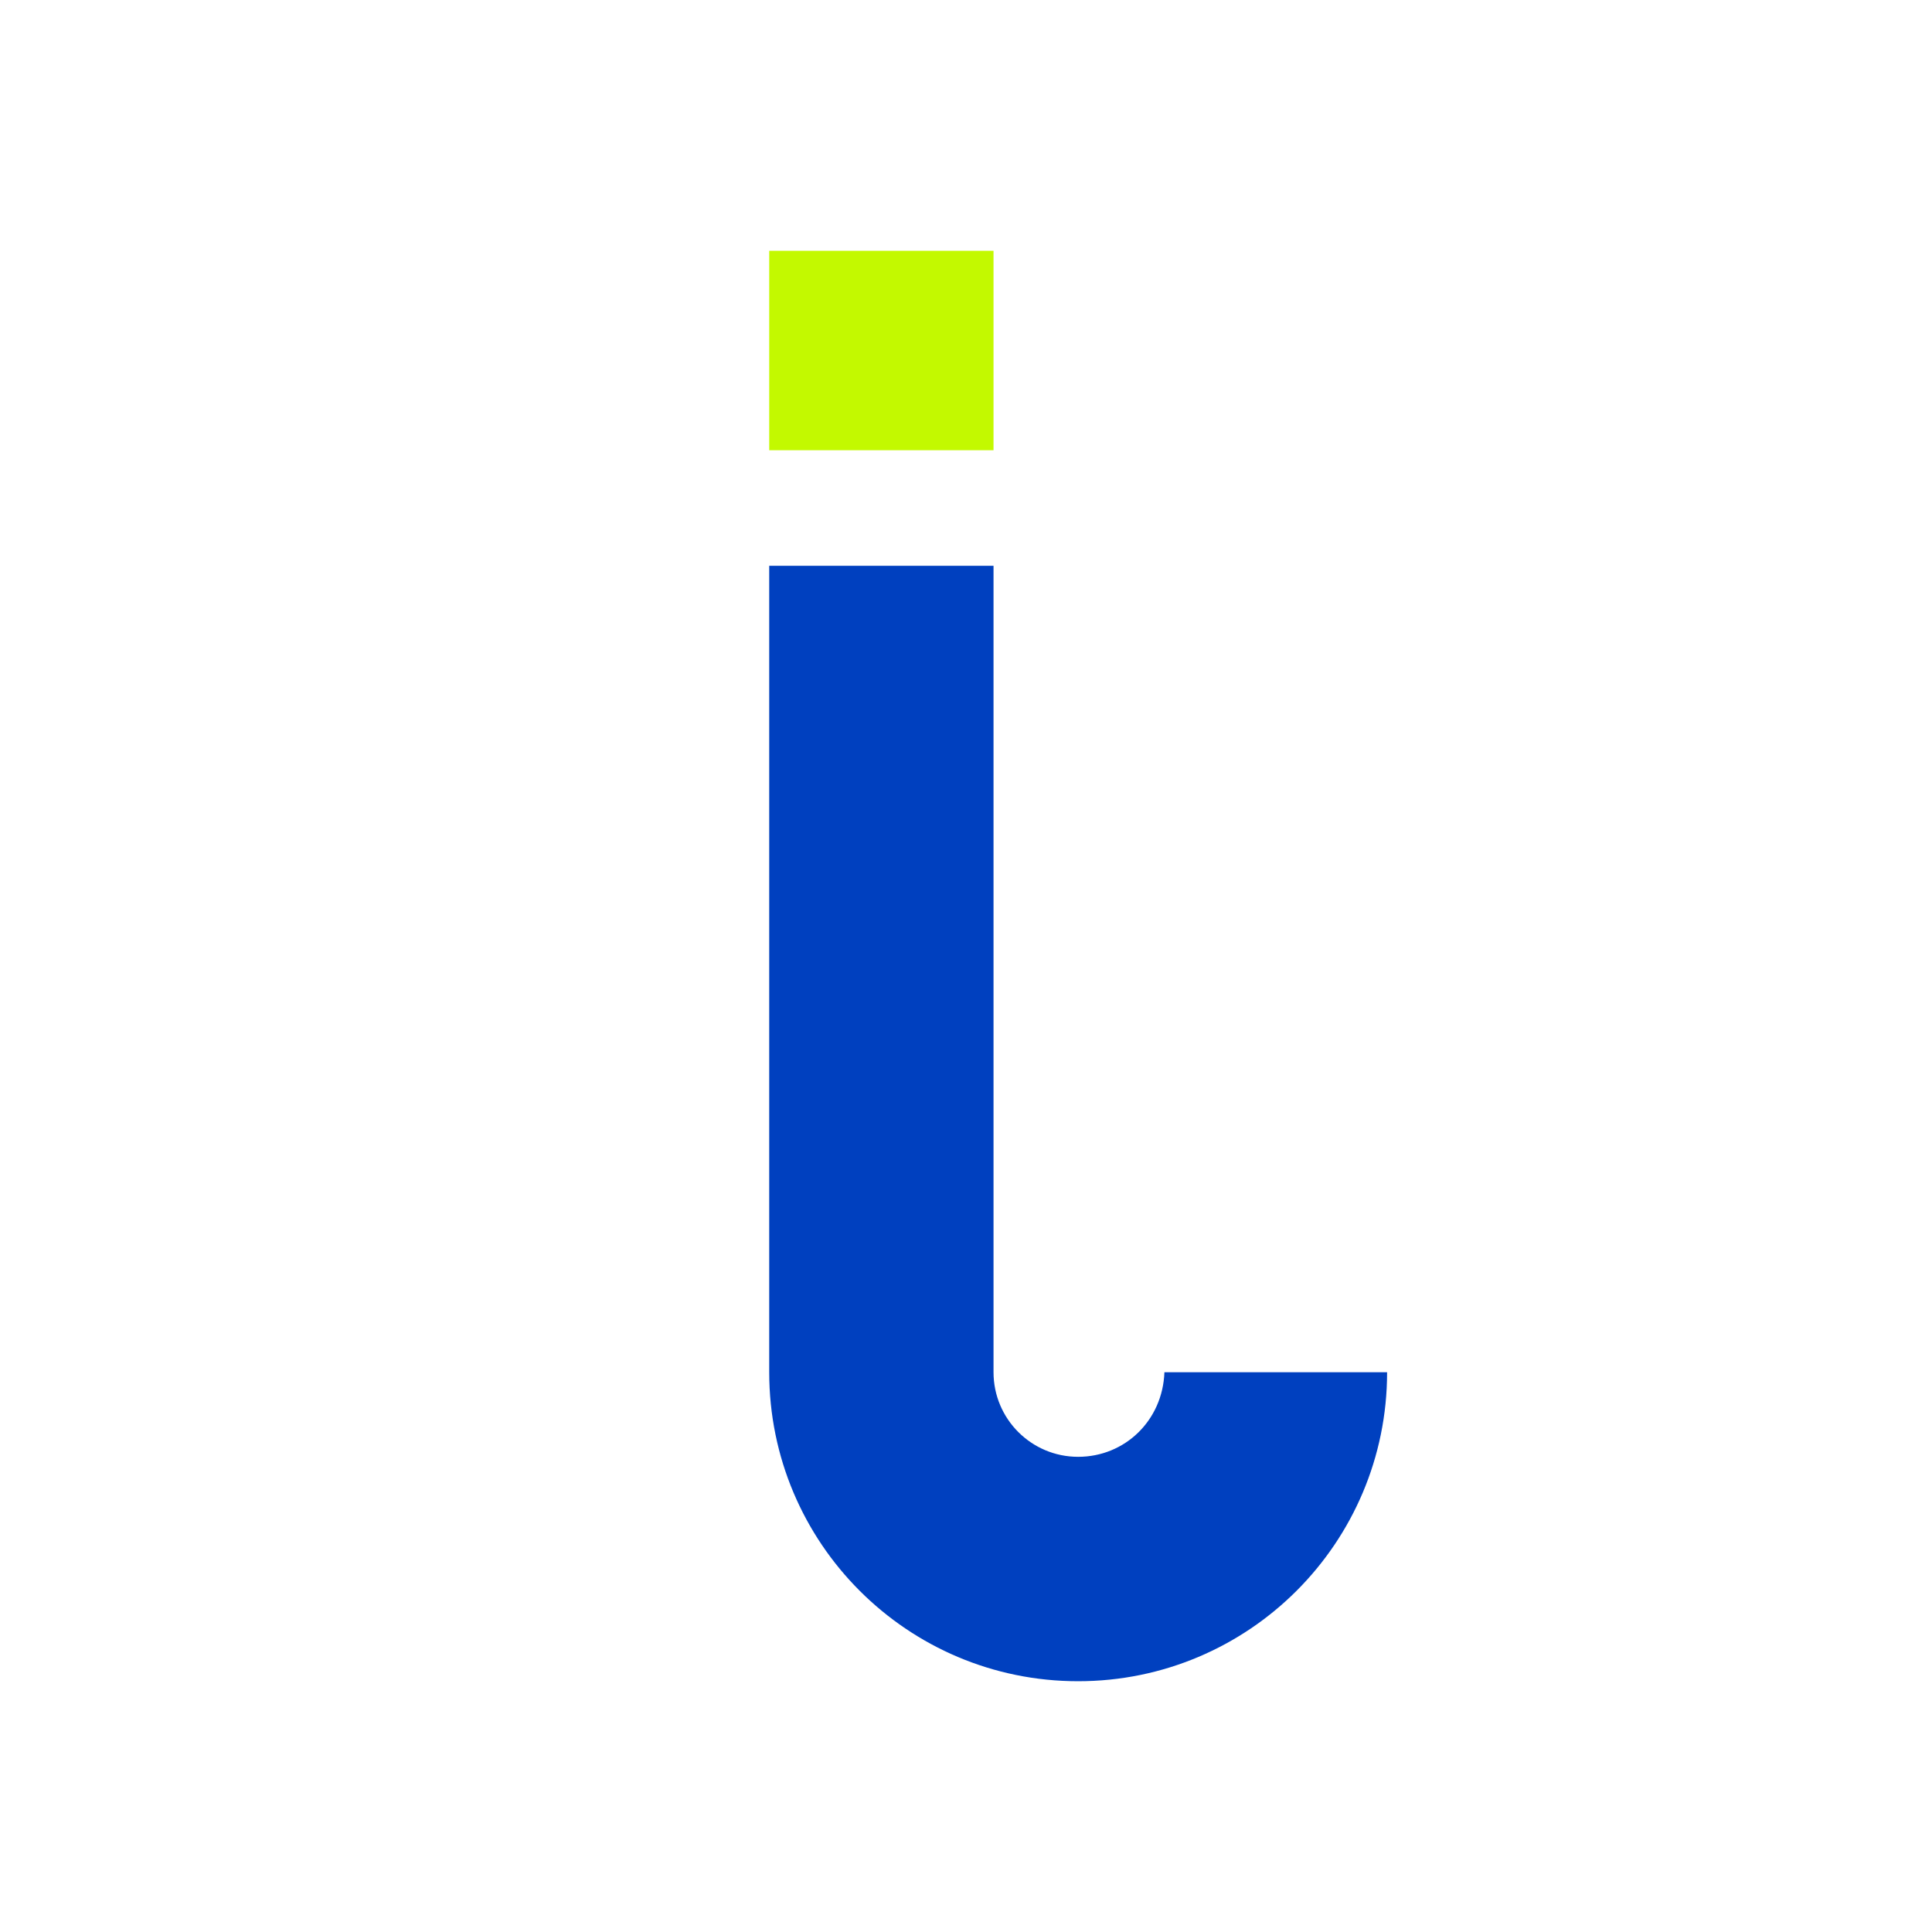 <svg xmlns="http://www.w3.org/2000/svg" viewBox="0 0 201.46 201.46"><path d="M0 0h201.46v201.46H0z" style="fill:#fff"/><path d="M144.64 143.09c0 17.8-14.42 32.22-32.22 32.22s-32.21-14.42-32.21-32.22V59h23.39v84.09c0 4.87 3.95 8.82 8.82 8.82s8.82-3.78 9-8.82h23.22Z" style="fill:#0040bf"/><path d="M80.21 26.15h23.39v20.8H80.21z" style="fill:#c3f900"/></svg>